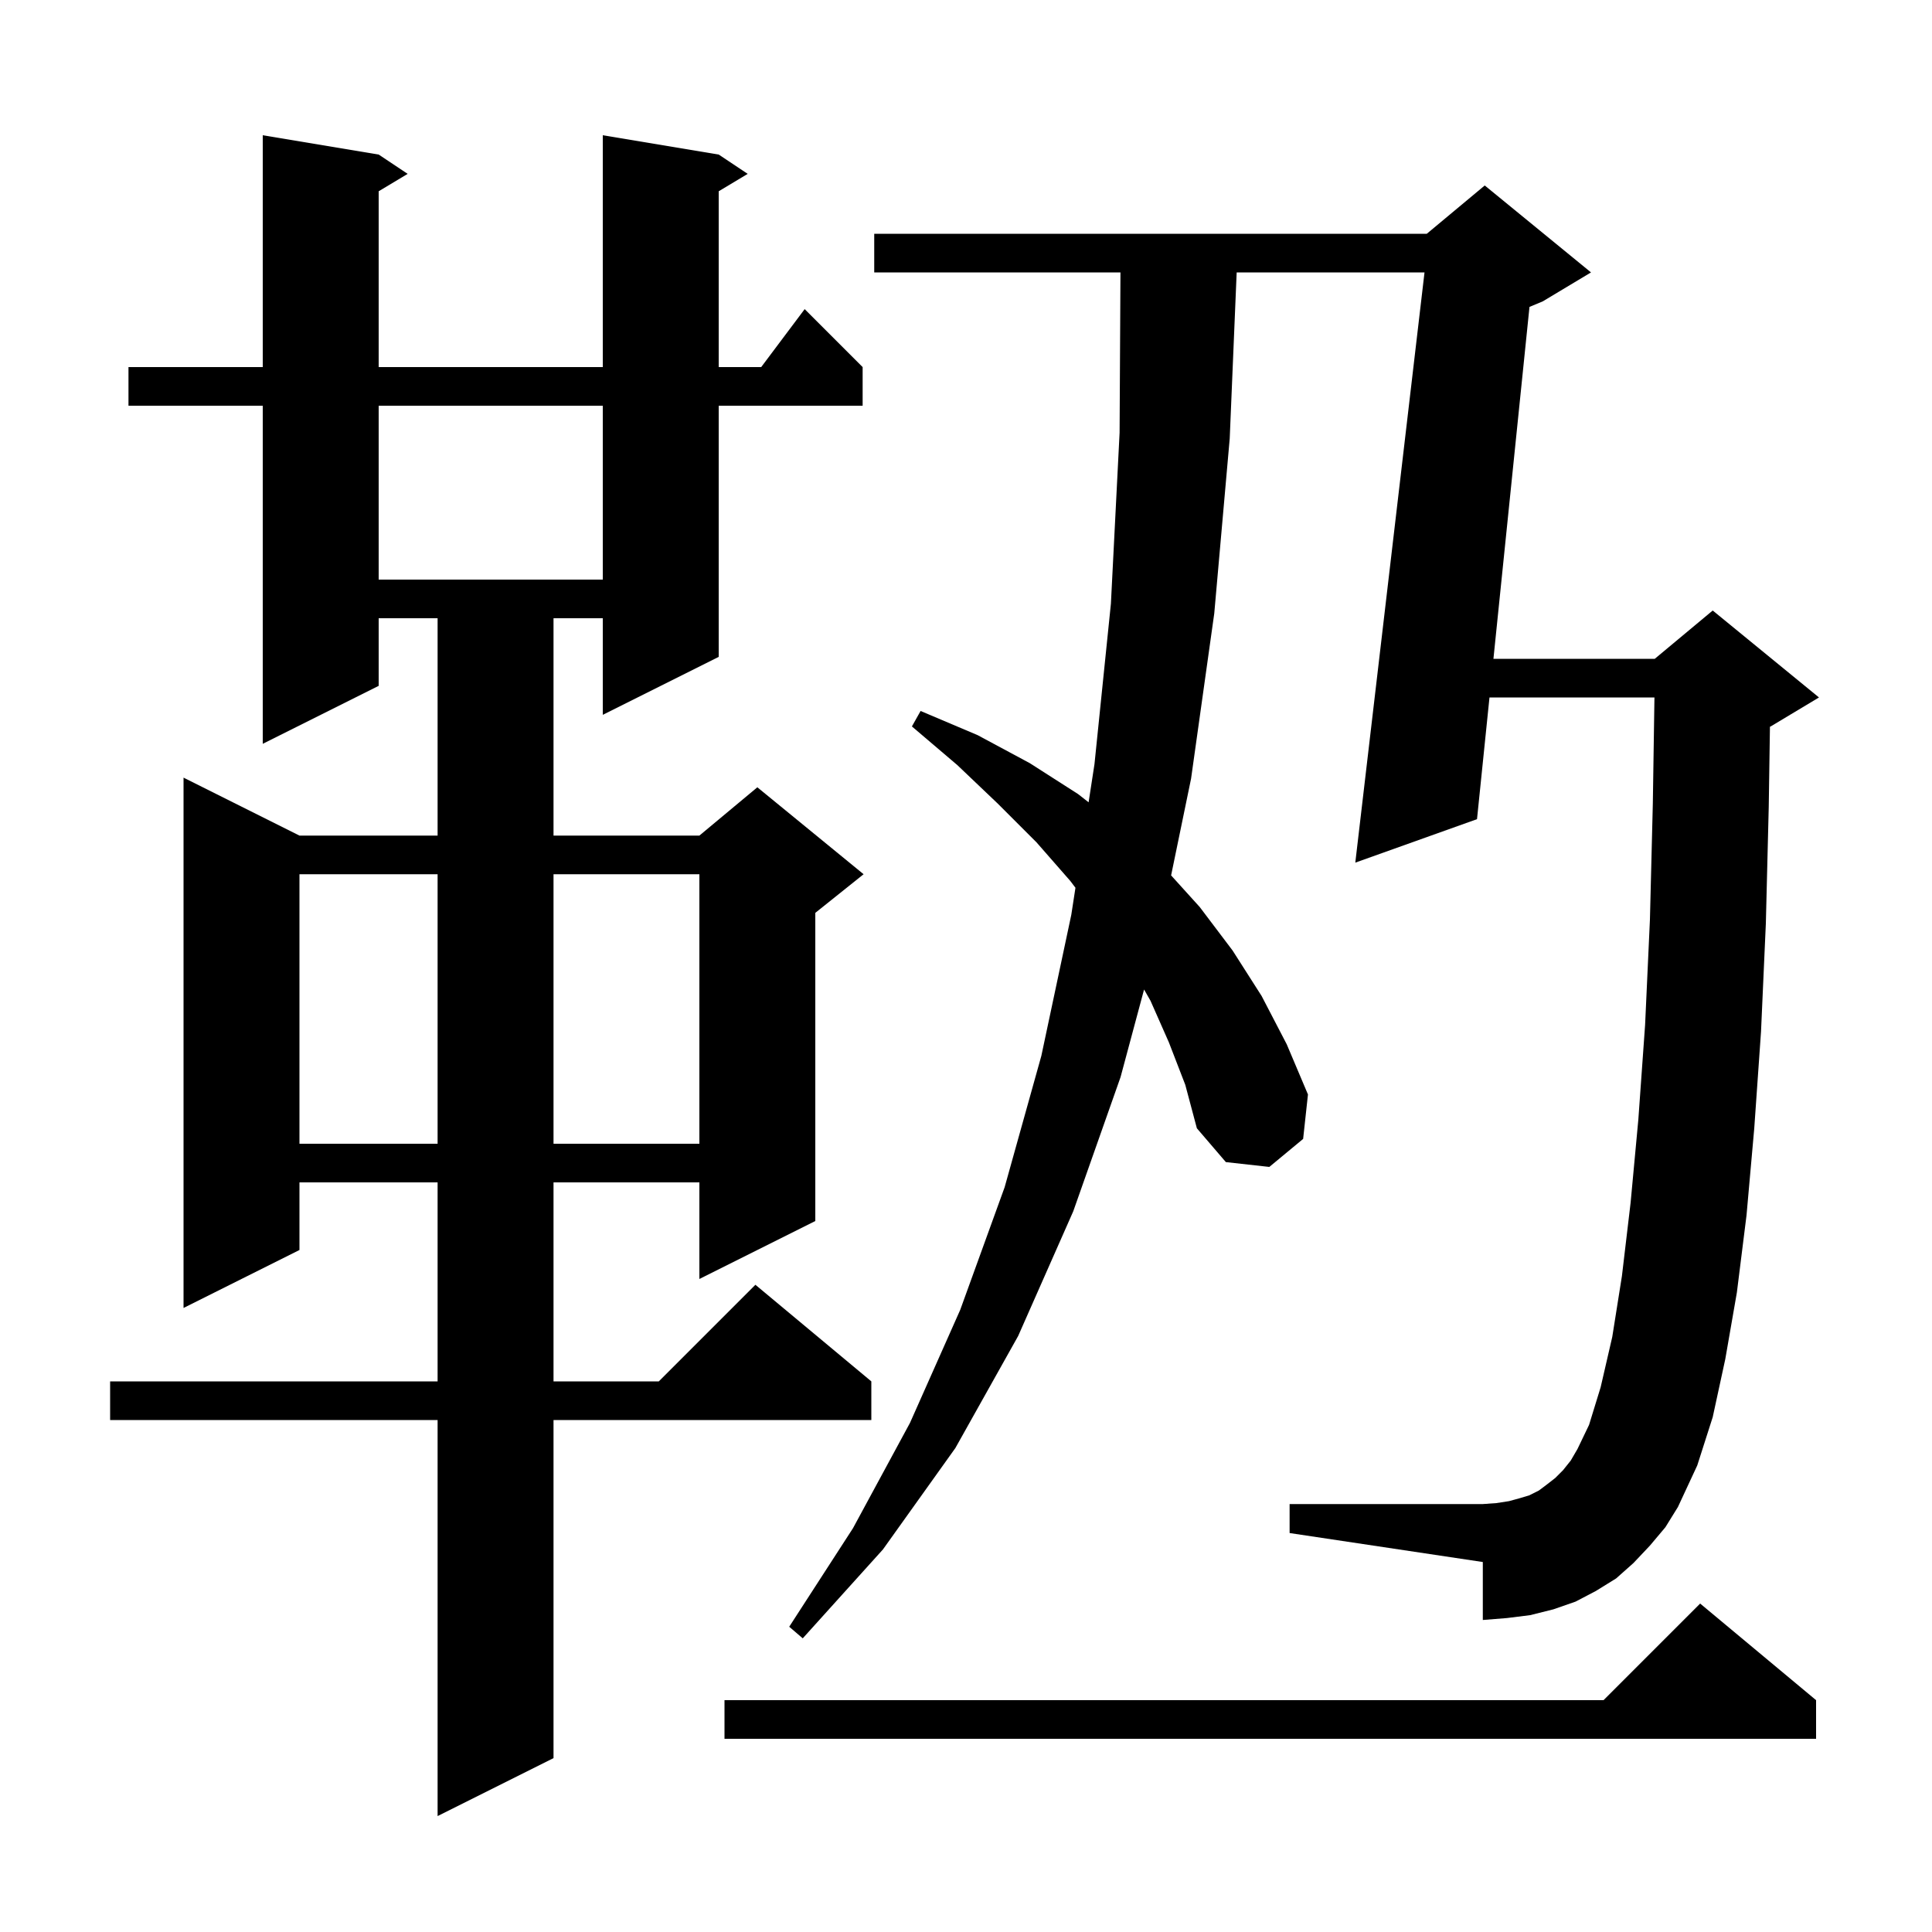 <svg xmlns="http://www.w3.org/2000/svg" xmlns:xlink="http://www.w3.org/1999/xlink" version="1.1" baseProfile="full" viewBox="0 0 200 200" width="200" height="200"><g fill="currentColor"><path d="M 74.4 16.0 L 77.4 18.0 L 74.4 19.8 L 74.4 38.0 L 78.8 38.0 L 83.3 32.0 L 89.3 38.0 L 89.3 42.0 L 74.4 42.0 L 74.4 68.0 L 62.4 74.0 L 62.4 64.0 L 57.3 64.0 L 57.3 86.5 L 72.4 86.5 L 78.4 81.5 L 89.4 90.5 L 84.4 94.5 L 84.4 126.4 L 72.4 132.4 L 72.4 122.4 L 57.3 122.4 L 57.3 143.0 L 68.2 143.0 L 78.2 133.0 L 90.2 143.0 L 90.2 147.0 L 57.3 147.0 L 57.3 182.0 L 45.3 188.0 L 45.3 147.0 L 11.4 147.0 L 11.4 143.0 L 45.3 143.0 L 45.3 122.4 L 31.0 122.4 L 31.0 129.4 L 19.0 135.4 L 19.0 80.5 L 31.0 86.5 L 45.3 86.5 L 45.3 64.0 L 39.2 64.0 L 39.2 71.0 L 27.2 77.0 L 27.2 42.0 L 13.3 42.0 L 13.3 38.0 L 27.2 38.0 L 27.2 14.0 L 39.2 16.0 L 42.2 18.0 L 39.2 19.8 L 39.2 38.0 L 62.4 38.0 L 62.4 14.0 Z M 188.0 176.0 L 188.0 180.0 L 75.0 180.0 L 75.0 176.0 L 166.0 176.0 L 176.0 166.0 Z M 170.8 160.0 L 169.1 161.8 L 167.3 163.4 L 165.2 164.7 L 163.1 165.8 L 160.8 166.6 L 158.4 167.2 L 156.0 167.5 L 153.5 167.7 L 153.5 161.7 L 133.5 158.7 L 133.5 155.7 L 153.5 155.7 L 154.9 155.6 L 156.2 155.4 L 157.3 155.1 L 158.3 154.8 L 159.3 154.3 L 160.1 153.7 L 161.0 153.0 L 161.8 152.2 L 162.6 151.2 L 163.3 150.0 L 164.5 147.5 L 165.7 143.6 L 166.9 138.4 L 167.9 132.1 L 168.8 124.5 L 169.6 115.9 L 170.3 106.1 L 170.8 95.2 L 171.1 83.2 L 171.268 72.2 L 154.191 72.2 L 152.9 84.8 L 140.3 89.3 L 147.465 28.2 L 128.02 28.2 L 127.3 45.4 L 125.7 63.5 L 123.3 80.6 L 121.233 90.621 L 124.2 93.9 L 127.6 98.4 L 130.6 103.1 L 133.2 108.1 L 135.4 113.3 L 134.9 117.9 L 131.4 120.8 L 126.9 120.3 L 123.9 116.8 L 122.7 112.3 L 121.0 107.9 L 119.1 103.6 L 118.434 102.434 L 116.0 111.5 L 111.1 125.4 L 105.4 138.3 L 98.9 149.9 L 91.4 160.4 L 83.1 169.6 L 81.7 168.4 L 88.3 158.2 L 94.2 147.3 L 99.4 135.6 L 104.0 122.9 L 107.8 109.3 L 110.9 94.7 L 111.331 91.902 L 110.8 91.2 L 107.3 87.2 L 103.3 83.2 L 99.1 79.2 L 94.4 75.2 L 95.3 73.6 L 101.2 76.1 L 106.6 79.0 L 111.6 82.2 L 112.692 83.054 L 113.3 79.1 L 115.0 62.5 L 115.9 44.8 L 115.989 28.2 L 90.5 28.2 L 90.5 24.2 L 147.7 24.2 L 153.7 19.2 L 164.7 28.2 L 159.7 31.2 L 158.332 31.77 L 154.6 68.2 L 171.3 68.2 L 177.3 63.2 L 188.3 72.2 L 183.3 75.2 L 183.224 75.232 L 183.1 83.5 L 182.8 95.6 L 182.3 106.8 L 181.6 116.8 L 180.8 125.8 L 179.8 133.8 L 178.6 140.7 L 177.3 146.7 L 175.7 151.7 L 173.7 156.0 L 172.4 158.1 Z M 31.0 90.5 L 31.0 118.4 L 45.3 118.4 L 45.3 90.5 Z M 57.3 90.5 L 57.3 118.4 L 72.4 118.4 L 72.4 90.5 Z M 39.2 42.0 L 39.2 60.0 L 62.4 60.0 L 62.4 42.0 Z "/></g></svg>